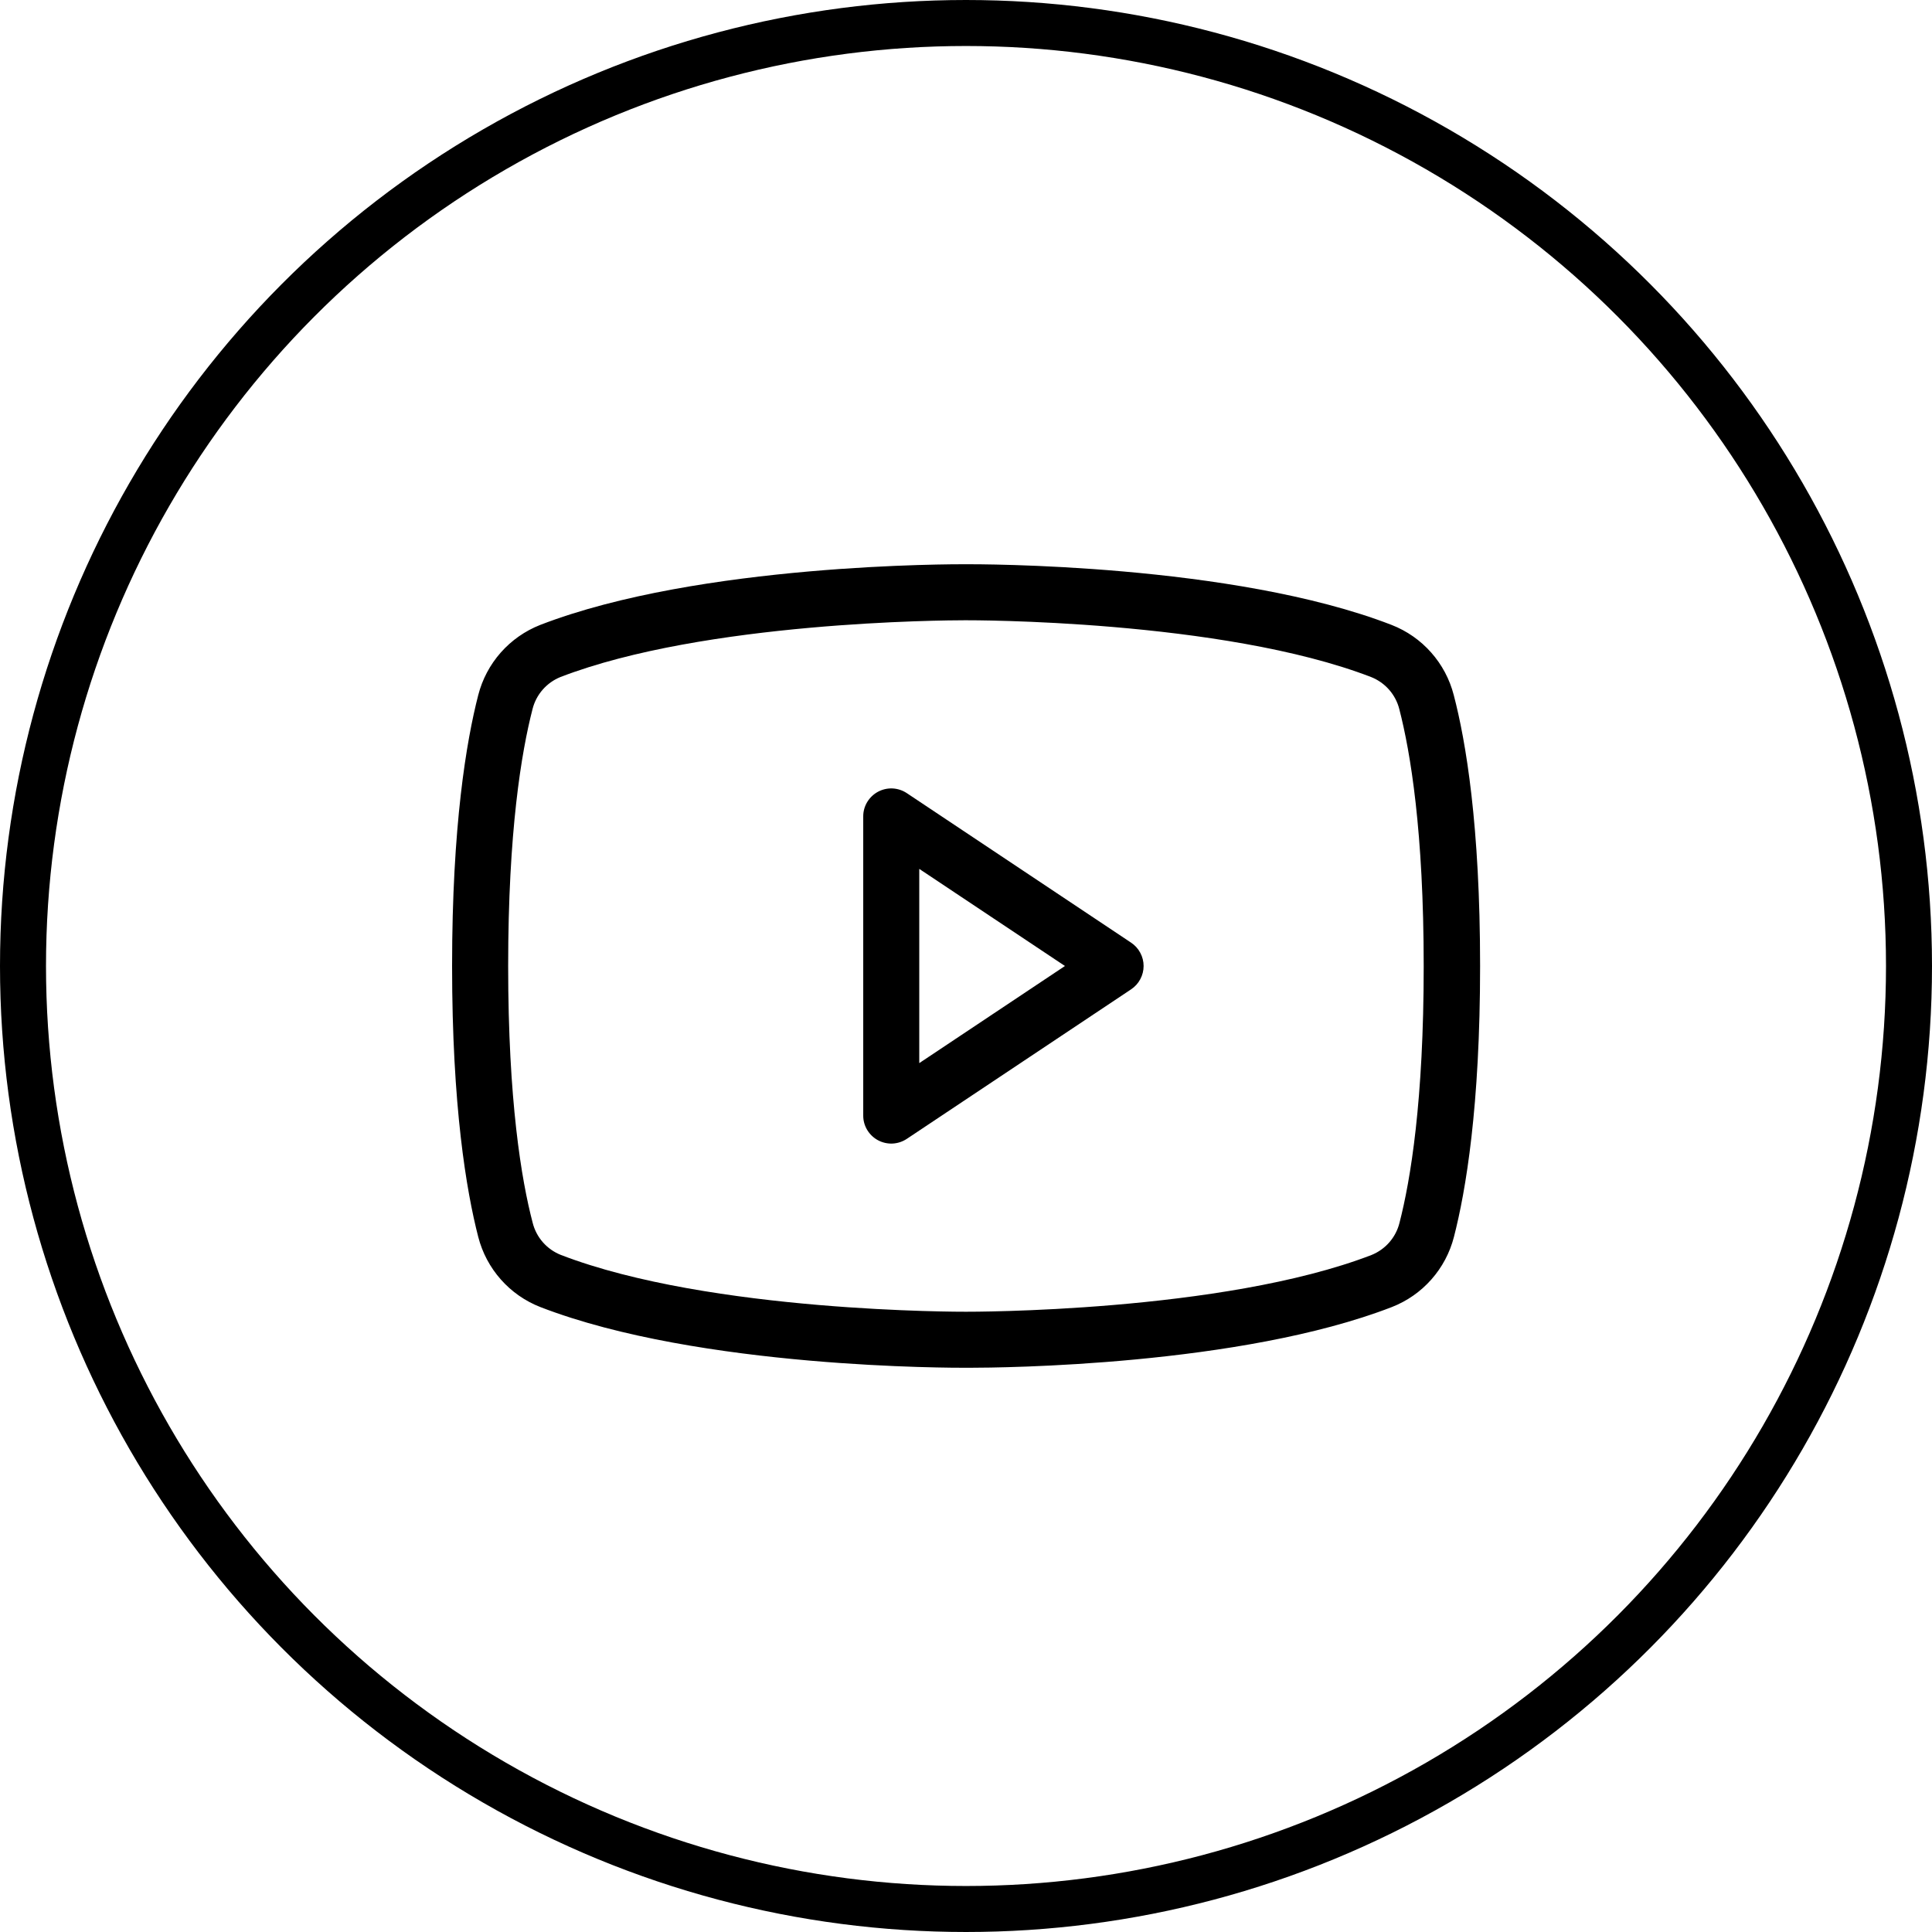 <?xml version="1.0" encoding="UTF-8"?> <svg xmlns="http://www.w3.org/2000/svg" width="42" height="42" viewBox="0 0 42 42" fill="none"><g clip-path="url(#clip0_26191_17138)"><path d="M24.588 20.492L19.713 17.242C19.621 17.181 19.515 17.146 19.404 17.14C19.294 17.135 19.184 17.16 19.087 17.212C18.99 17.264 18.909 17.342 18.852 17.436C18.795 17.531 18.765 17.64 18.766 17.75V24.25C18.765 24.36 18.795 24.469 18.852 24.564C18.909 24.658 18.99 24.736 19.087 24.788C19.184 24.84 19.294 24.865 19.404 24.86C19.515 24.854 19.621 24.819 19.713 24.758L24.588 21.508C24.672 21.452 24.741 21.377 24.788 21.288C24.836 21.2 24.861 21.101 24.861 21C24.861 20.899 24.836 20.8 24.788 20.712C24.741 20.623 24.672 20.548 24.588 20.492ZM19.984 23.111V18.889L23.151 21L19.984 23.111ZM31.603 15.109C31.515 14.767 31.347 14.45 31.112 14.185C30.878 13.92 30.584 13.715 30.254 13.586C26.789 12.244 21.23 12.266 21 12.266C20.77 12.266 15.211 12.244 11.742 13.586C11.413 13.716 11.12 13.921 10.886 14.186C10.652 14.451 10.485 14.767 10.397 15.109C10.138 16.114 9.828 17.953 9.828 21C9.828 24.047 10.138 25.886 10.397 26.891C10.485 27.233 10.653 27.55 10.888 27.815C11.122 28.08 11.416 28.285 11.746 28.414C15.211 29.756 20.768 29.734 21 29.734H21.072C21.774 29.734 26.963 29.69 30.258 28.414C30.588 28.285 30.882 28.08 31.116 27.815C31.351 27.55 31.519 27.233 31.607 26.891C31.866 25.888 32.176 24.054 32.176 21C32.176 17.946 31.867 16.114 31.603 15.109ZM30.423 26.586C30.384 26.742 30.308 26.887 30.202 27.008C30.096 27.129 29.963 27.223 29.814 27.283C26.564 28.535 21.059 28.516 21 28.516C20.941 28.516 15.444 28.536 12.19 27.28C12.04 27.22 11.907 27.126 11.801 27.005C11.695 26.884 11.619 26.739 11.58 26.583C11.335 25.65 11.047 23.923 11.047 21C11.047 18.077 11.335 16.351 11.577 15.414C11.616 15.258 11.692 15.113 11.798 14.992C11.904 14.871 12.037 14.777 12.186 14.717C15.319 13.511 20.546 13.484 20.976 13.484H21C21.055 13.484 26.556 13.464 29.811 14.72C29.96 14.78 30.093 14.874 30.199 14.995C30.305 15.116 30.381 15.261 30.42 15.417C30.662 16.351 30.95 18.077 30.95 21.003C30.95 23.929 30.665 25.65 30.423 26.586Z" fill="black"></path><circle cx="21" cy="21" r="20.5" stroke="black"></circle></g><defs><clipPath id="clip0_26191_17138"><rect width="42" height="42" fill="white"></rect></clipPath></defs></svg> 